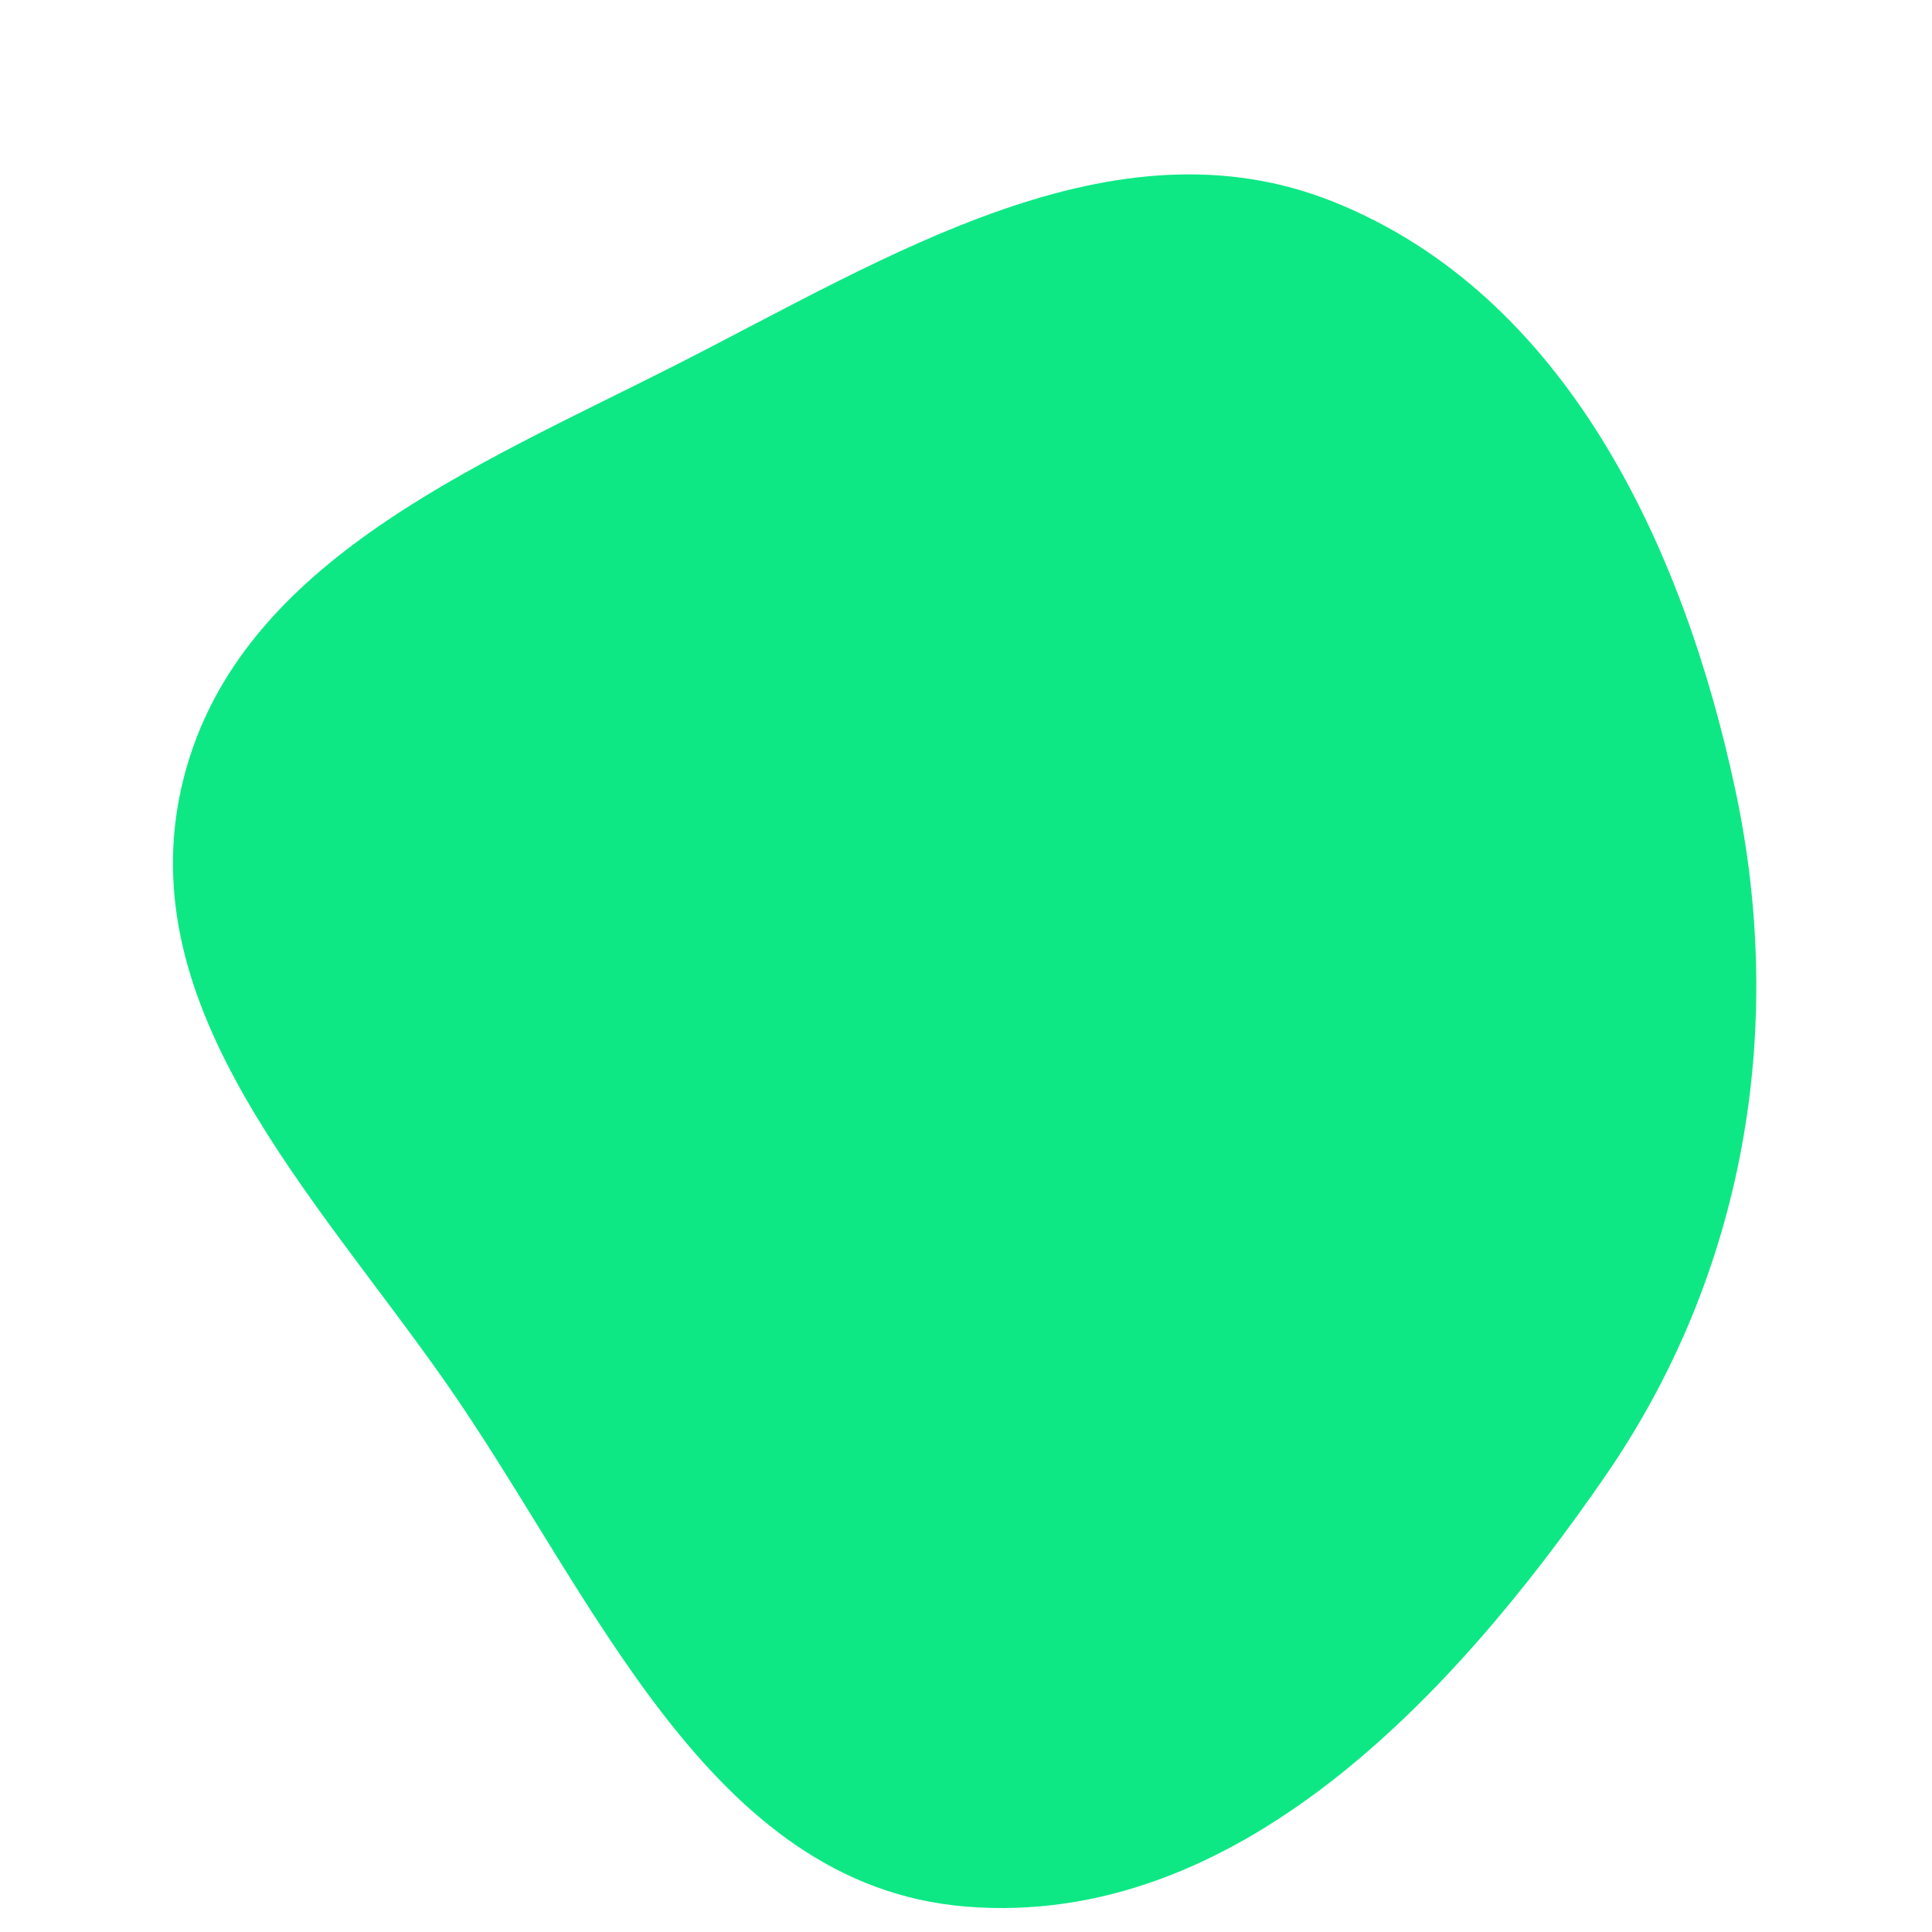 <svg width="256" height="256" viewBox="0 0 256 256" xmlns="http://www.w3.org/2000/svg">
    <path stroke="none" stroke-width="0" fill="#0de885" d="M128,252.633C163.706,255.539,192.39,225.059,212.722,195.564C231.124,168.868,236.712,136.441,229.955,104.729C223.056,72.355,207.466,39.11,176.753,26.764C147.548,15.024,117.695,34.073,89.628,48.32C62.672,62.004,30.765,74.799,24.057,104.276C17.351,133.74,41.628,158.304,58.967,183.052C78.691,211.204,93.739,249.845,128,252.633"/>
</svg>